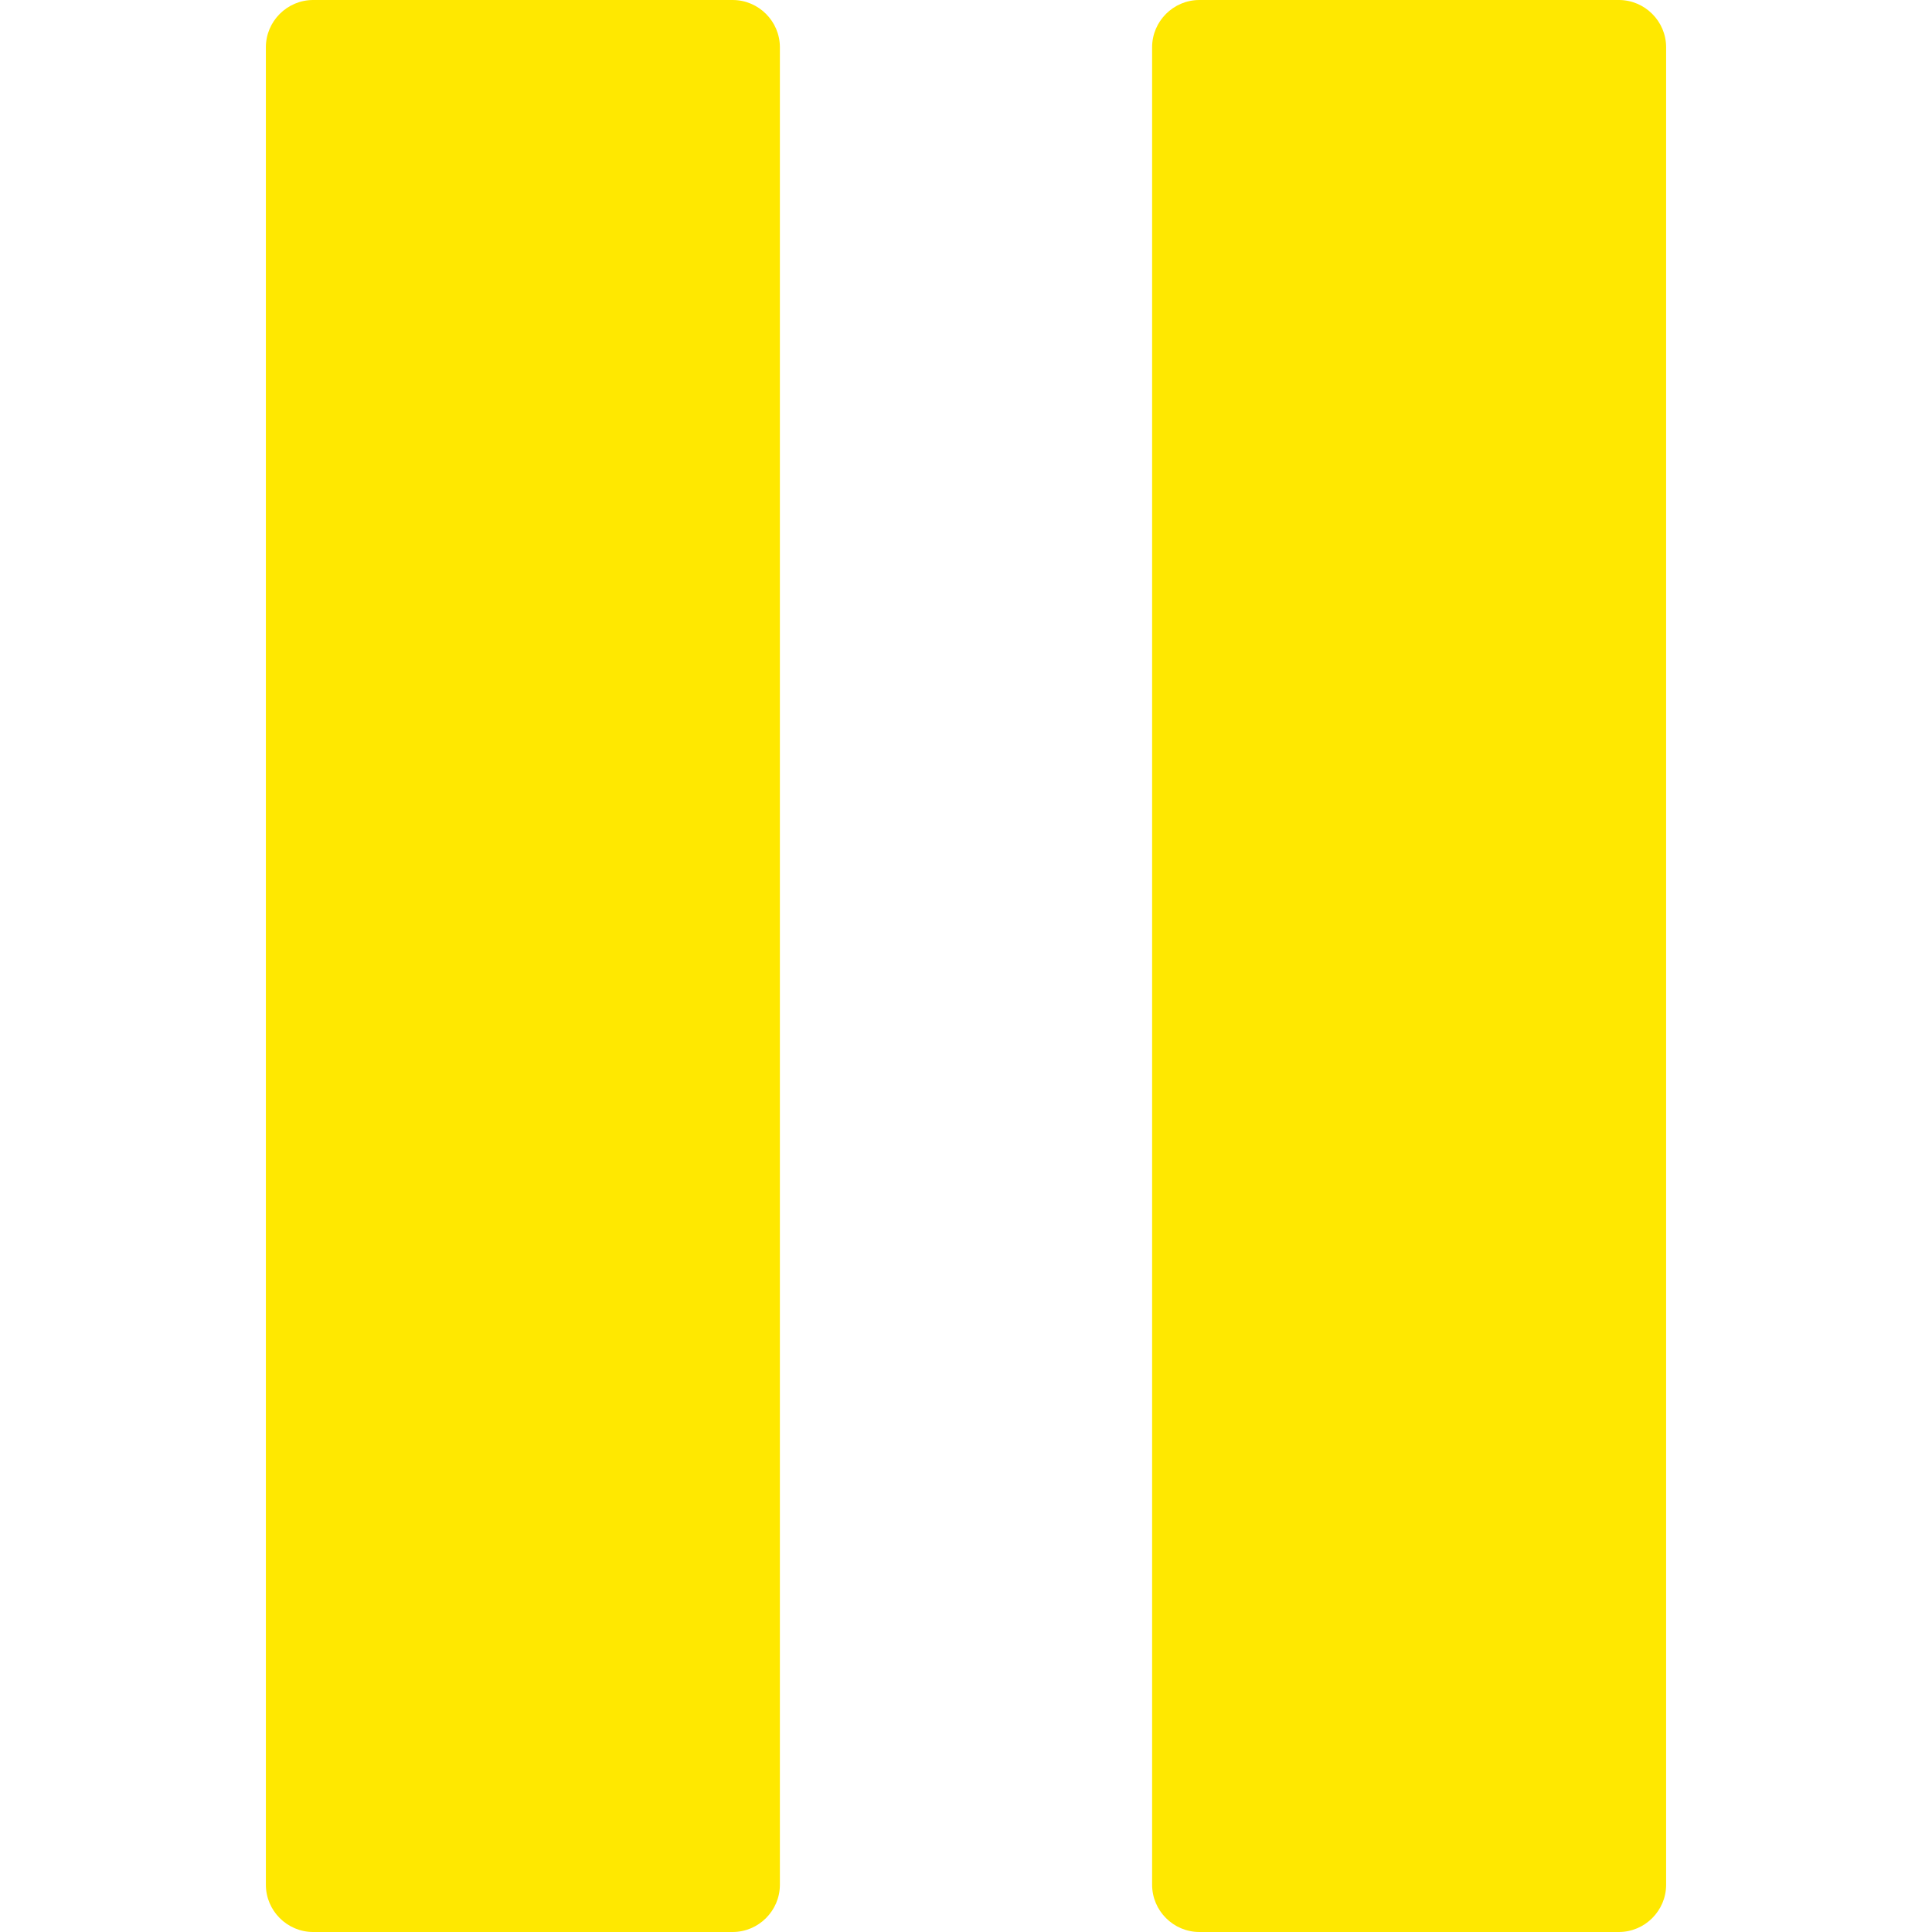 <?xml version="1.0" encoding="utf-8"?>
<!-- Generator: Adobe Illustrator 24.1.2, SVG Export Plug-In . SVG Version: 6.00 Build 0)  -->
<svg version="1.1" id="Laag_1" xmlns="http://www.w3.org/2000/svg" xmlns:xlink="http://www.w3.org/1999/xlink" x="0px" y="0px"
	 viewBox="0 0 327 327" style="enable-background:new 0 0 327 327;" xml:space="preserve">
<style type="text/css">
	.st0{fill:#FFE800;}
</style>
<path class="st0" d="M203,0h71c4.4,0,8,3.6,8,8v311c0,4.4-3.6,8-8,8h-71c-4.4,0-8-3.6-8-8V8C195,3.6,198.6,0,203,0z"/>
<path class="st0" d="M53,0h71c4.4,0,8,3.6,8,8v311c0,4.4-3.6,8-8,8H53c-4.4,0-8-3.6-8-8V8C45,3.6,48.6,0,53,0z"/>
</svg>
